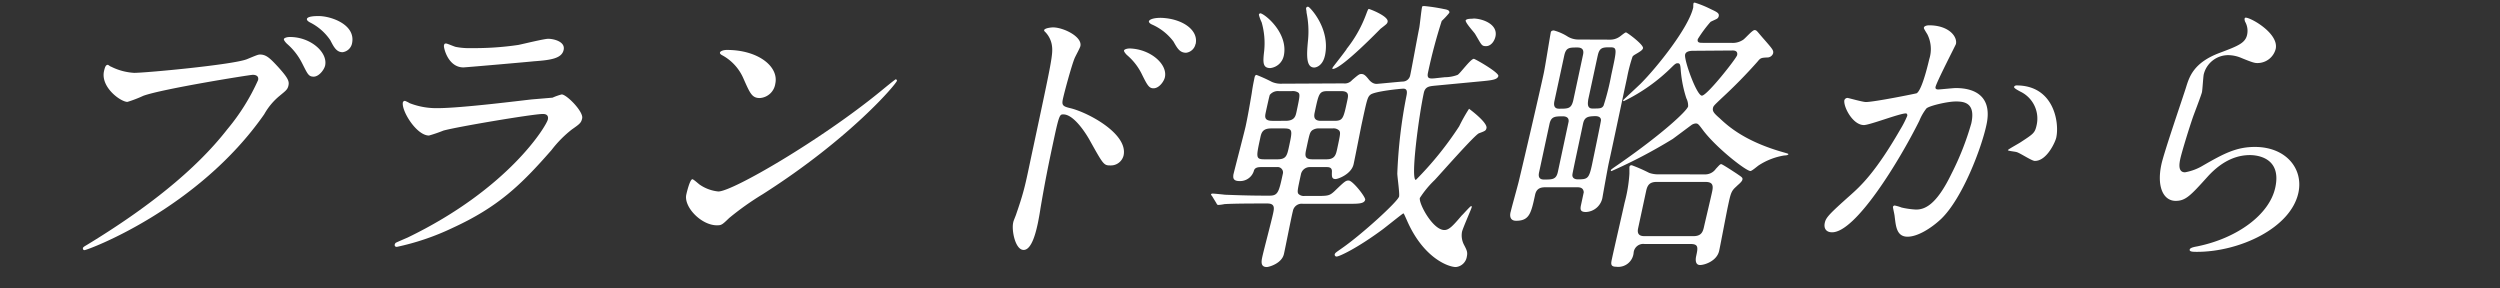 <svg xmlns="http://www.w3.org/2000/svg" viewBox="0 0 408 47"><rect x="0" y="0" width="408" height="47" fill="#333333" stroke="none"/><defs><style>.cls-1{fill:#fff;}.cls-2{fill:none;}</style></defs><g id="レイヤー_1" data-name="レイヤー 1"><path class="cls-1" d="M18.15,10.89a9.6,9.6,0,0,0,3.74,1c1.94,0,16.17-1.33,18.41-2.23,1.62-.67,1.83-.76,2.16-.76,1,0,1.66.66,2.86,1.95,1.73,1.9,1.9,2.42,1.76,3.09s-.42.85-1.46,1.71a10.54,10.54,0,0,0-2.5,3C32.31,34.16,14.28,40.82,13.8,40.82a.25.25,0,0,1-.27-.29c0-.19.2-.29.75-.62,9.53-5.8,17.59-12.08,22.84-18.84a34.35,34.35,0,0,0,5-8c.18-.81-.62-.86-.86-.86-.48,0-14.71,2.28-17.86,3.42a20.51,20.51,0,0,1-2.6,1c-1.1,0-4.39-2.38-3.83-5,.2-.91.37-1.05.66-1.05C17.69,10.61,18.06,10.89,18.15,10.89Zm34.91-.19c-.15.67-1,1.81-1.87,1.81s-1-.47-1.93-2.28a10.29,10.29,0,0,0-2.43-3.09c-.16-.15-.54-.57-.5-.76s.5-.34.93-.34C50.64,6,53.53,8.52,53.06,10.7Zm4.39-3.61a1.82,1.82,0,0,1-1.54,1.43c-1,0-1.44-.86-2-1.95a8.66,8.66,0,0,0-3.32-2.91c-.43-.23-.53-.42-.5-.57.1-.47,1.53-.47,1.91-.47C54,2.62,58.11,4,57.45,7.09Z"/><path class="cls-1" d="M66.52,38.77c16.56-8,22.67-18.27,22.89-19.27.12-.57-.14-.9-.81-.9-1.62,0-14,2.09-16.23,2.71a23.57,23.57,0,0,1-2.36.81c-2.05,0-4.54-4.09-4.26-5.42a.36.36,0,0,1,.34-.24,5,5,0,0,1,.77.38,12,12,0,0,0,4.54.81c3.9,0,13.63-1.24,15.43-1.43l3.34-.28a9.64,9.64,0,0,1,1.5-.53c.8,0,3.58,2.81,3.34,3.9-.15.72-.38.91-1.67,1.81A18.65,18.65,0,0,0,90,24.5c-5,5.71-8.7,9.28-16.15,12.7a40.69,40.69,0,0,1-9.08,3.09c-.38,0-.37-.28-.35-.38a.59.59,0,0,1,.16-.28C64.74,39.53,66.2,38.91,66.52,38.77ZM74.41,7.66a11.14,11.14,0,0,0,2.48.19,48.47,48.47,0,0,0,7.72-.52c.74-.15,4.2-1,4.86-1,.81,0,2.81.42,2.52,1.8S90,9.8,87.16,10c-.78.09-11.2,1-11.53,1-2.52,0-3.25-3.24-3.18-3.57s.17-.33.36-.33S74.13,7.61,74.41,7.66Z"/><path class="cls-1" d="M124.5,31.68a46.44,46.44,0,0,0-5.5,3.9c-1.14,1.1-1.25,1.19-2,1.19-2.56,0-5.43-3-5-5,.07-.33.59-2.52,1-2.52.19,0,1.06.81,1.23.91a6.49,6.49,0,0,0,3,1.09c2.33,0,16.75-8.42,26.32-16.22.93-.76,2.55-2.09,2.64-2.09a.23.23,0,0,1,.19.24C146.32,13.65,138.84,22.55,124.5,31.68ZM124,16c-1.28,0-1.59-.76-2.65-3.14A7.83,7.83,0,0,0,117.83,9c-.17-.09-.37-.24-.33-.43s.47-.42,1.14-.42c5.09,0,8.5,2.71,7.89,5.51A2.73,2.73,0,0,1,124,16Z"/><path class="cls-1" d="M171.84,4.47c1.72,0,4.81,1.52,4.48,3.05-.07.33-.84,1.71-.95,2-.49,1.19-1.63,5.38-1.91,6.66-.21,1,0,1.19,1.25,1.48,2.89.71,9.42,4.18,8.66,7.71A2.14,2.14,0,0,1,181.25,27c-1.14,0-1.16-.09-3.53-4.33-1-1.71-2.71-4-4.18-4-.53,0-.67,0-1.43,3.52-1.08,5-1.58,7.56-2.31,11.84-.07.52-.28,1.71-.43,2.43-.25,1.14-.93,4.33-2.31,4.33s-2-3.24-1.7-4.48c0-.19.45-1.19.49-1.38,1.49-4.28,1.54-5.18,2.8-11,3-14.08,3.26-15.13,3-16.65a4,4,0,0,0-1.2-2.19.34.34,0,0,1-.05-.19C170.6,4.52,171.8,4.47,171.84,4.47Zm18.27,8.14c-.13.62-.91,1.8-1.86,1.8-.71,0-1-.47-1.89-2.28A9.62,9.62,0,0,0,183.94,9c-.16-.14-.54-.57-.5-.76s.5-.33.93-.33C187.74,8,190.58,10.47,190.11,12.61Zm5-5.43a1.8,1.8,0,0,1-1.54,1.43c-1.05,0-1.45-.76-2.07-1.85A8.86,8.86,0,0,0,188,4c-.43-.19-.52-.42-.5-.52.06-.28.69-.57,1.93-.57C192.86,3,195.64,4.85,195.13,7.18Z"/><path class="cls-1" d="M219.25,13.61a1.56,1.56,0,0,0,1.4-.53c1.16-1,1.22-1,1.55-1s.59.14,1.15.85,1.07.76,1.31.76,4-.38,4.32-.38a1.25,1.25,0,0,0,1.16-1c.24-1.09,1.22-6.51,1.48-7.75.1-.48.33-2.85.46-3.42,0-.15.22-.15.41-.15a29.92,29.92,0,0,1,3.13.48c.5.09,1,.19.91.62a13.26,13.26,0,0,1-1.24,1.33,85,85,0,0,0-2.24,8.42c-.22,1,.25,1,1,.95l1.75-.19a5.86,5.86,0,0,0,2.08-.38c.43-.24,2.13-2.62,2.65-2.62.19,0,4.14,2.24,4,2.81s-1,.67-2.31.81L234,14c-.73.09-1.41.14-1.63,1.14-.83,3.85-2.2,14.22-1.3,14.22a54.63,54.63,0,0,0,7.07-8.75,26.87,26.87,0,0,1,1.61-2.86s3,2.19,2.85,3.14c-.1.43-.2.48-1.23.86-.67.24-6.1,6.42-7.21,7.61a16.14,16.14,0,0,0-2.44,2.95c-.2.9,2.11,5.23,4,5.23.76,0,1.38-.66,2.84-2.38.23-.19,1.38-1.52,1.52-1.52s.12.1.1.19c-.06.29-1.44,3.38-1.58,4a3.29,3.29,0,0,0,.31,2.09c.53,1,.62,1.28.47,2a2,2,0,0,1-1.79,1.66c-1.18,0-5.3-1.43-8-7.66-.45-1-.48-1.09-.57-1.09s-2.75,2.14-3.32,2.57c-4.24,3.14-7.14,4.47-7.57,4.47a.31.31,0,0,1-.31-.33c.06-.29.22-.34,1.28-1.1,3.08-2.14,9-7.51,9.23-8.37.11-.52-.28-3.14-.29-3.76a80.47,80.47,0,0,1,1.48-12.6c.12-.57.22-1.24-.49-1.24-.39,0-4.76.43-5.39,1-.47.38-.57.86-1.43,4.85-.19.91-1.07,5.43-1.3,6.47-.35,1.62-2.52,2.43-2.95,2.43-.66,0-.61-.48-.59-1.24s-.65-.71-1-.71h-2.62a1.47,1.47,0,0,0-1.43,1.14c-.57,2.62-.63,2.9-.42,3.23a1.25,1.25,0,0,0,1,.34h1.66c2.14,0,2.38,0,3.21-.76,1.68-1.62,1.85-1.76,2.33-1.76.66,0,2.79,2.71,2.7,3.14-.15.66-1.14.66-2.71.66h-7.47A1.45,1.45,0,0,0,211,34.44c-.26,1-1.23,6-1.46,7-.34,1.57-2.46,2.14-2.8,2.14-1,0-.91-.85-.74-1.62.21-1,1.52-5.94,1.76-7.08.19-.86.36-1.67-.92-1.67h-1c-1.14,0-4.33,0-6,.1a7.28,7.28,0,0,1-1,.14c-.19,0-.25-.14-.35-.33l-.67-1.1c-.19-.24-.19-.24-.18-.28a.22.22,0,0,1,.22-.15c.29,0,1.73.15,2.06.19,1.37.05,3.77.15,6.48.15h.81c1.38,0,1.51-.62,2.17-3.66a.88.88,0,0,0-1-1h-2.57c-.66,0-1,.14-1.15.52a2.35,2.35,0,0,1-2.38,1.76c-1.19,0-1-.71-1-1,.13-.62,1.72-6.67,2-7.9.41-1.9.7-3.66,1-5.42.19-1.34.35-2,.44-2.48.05-.24.11-.52.35-.52a24.67,24.67,0,0,1,2.51,1.14,3.73,3.73,0,0,0,1.65.29ZM208.44,26c1.48,0,1.6-.57,1.95-2.19.53-2.47.61-2.85-.86-2.85h-2.09c-1.43,0-1.6.76-1.77,1.57-.69,3.19-.75,3.47.73,3.47Zm1.07-16.89a2.54,2.54,0,0,1-2.2,2c-1.28,0-1.2-1-1-2.76a12.37,12.37,0,0,0-.41-4.71,6,6,0,0,1-.45-1.24.28.28,0,0,1,.24-.23C206.38,2.24,210.32,5.38,209.51,9.13Zm.28,10.61c1.48,0,1.64-.76,1.79-1.42.57-2.67.63-3,.22-3.24a1.68,1.68,0,0,0-1-.19H208.7a1.69,1.69,0,0,0-1.47.62c-.06.09-.61,2.61-.66,2.85-.14.67-.29,1.38,1.08,1.38ZM216.48,26c1.38,0,1.54-.76,1.75-1.71.52-2.43.57-2.66.31-3a1.31,1.31,0,0,0-1.07-.33h-2.14a1.84,1.84,0,0,0-1.21.33c-.36.34-.41.57-.93,3-.21,1-.37,1.71,1,1.71Zm-.25-16.93c-.35,1.61-1.37,1.95-1.75,1.95-1.43,0-1.21-2.33-1-4.57a15.11,15.11,0,0,0-.25-4.38c0-.33-.1-.61-.08-.71s.12-.33.39-.24S217.17,4.71,216.23,9.09Zm1.51,10.65c1.42,0,1.5-.33,2.13-3.28.19-.86.34-1.57-1-1.57h-2.14c-1.43,0-1.5.33-2.15,3.38-.15.66-.27,1.47,1,1.47Zm2-11.7a20.36,20.36,0,0,0,3.13-5.47c.21-.52.38-1.09.52-1.09s3.26,1.19,3.07,2.09c-.07.33-.18.38-1.15,1.14-.11.1-6.36,6.56-7.79,6.56-.19,0,0-.23,0-.28C217.68,10.75,219.44,8.52,219.78,8Zm20.67-5c1.48,0,4.09.9,3.65,2.94-.18.81-.77,1.57-1.53,1.57s-.72-.19-1.8-2c-.25-.38-1.69-1.91-1.52-2.24C239.33,3.19,239.41,3.05,240.45,3.05Z"/><path class="cls-1" d="M262.74,6.47A2.66,2.66,0,0,0,264.31,6c.16-.09.86-.71,1.05-.71s2.89,2,2.78,2.57c-.07.33-.5.57-1.38,1.09-.16.1-.33.24-.36.38a25.6,25.6,0,0,0-.86,3.33c-1.07,4.95-2.45,11.56-3,14-.18.85-.86,4.66-1,5.47a2.87,2.87,0,0,1-2.72,2.47c-1,0-.94-.52-.78-1.23l.43-2c-.07-.81-.73-.81-1.16-.81h-4.95c-.66,0-1.57,0-1.83,1.23-.65,3-.92,4.24-3.1,4.24-1.19,0-1-1.14-.87-1.52.16-.72.94-3.48,1.28-4.81.84-3.47,3.52-15,4.1-17.74.23-1.05,1-5.95,1.14-6.61,0-.15.09-.38.51-.38a8.13,8.13,0,0,1,2.26,1,3.38,3.38,0,0,0,1.8.48Zm-9.86,13.75-1.69,7.85c-.08.38-.26,1.23.78,1.23,1.38,0,2,0,2.27-1.23L256,19.84c.09-.86-.77-.86-1-.86C253.77,19,253.15,19,252.88,20.22Zm2.4-11.13-1.59,7.37c-.07.33-.27,1.28.73,1.28,1.52,0,2,0,2.33-1.33l1.6-7.47c.18-.8-.12-1.19-.93-1.19C256.09,7.75,255.57,7.75,255.28,9.09Zm3.09,11c0,.1-1.76,8.19-1.75,8.38-.07.52.3.8.87.8,1.57,0,1.83-.09,2.31-2.33.11-.52,1.5-7.18,1.48-7.32,0-.67-.76-.67-1-.67C259.33,19,258.62,19,258.37,20.12Zm2.36-10.94-1.53,7.09c-.05.48-.27,1.47.68,1.47,1.24,0,1.54,0,1.82-.47a39.1,39.1,0,0,0,1.26-5c.93-4.28,1-4.52-.21-4.52S261,7.75,260.73,9.18ZM282.65,7a3,3,0,0,0,1.77-.47c.31-.14,1.54-1.62,1.92-1.62s.38.19,1.61,1.57c1.37,1.57,1.52,1.76,1.42,2.24a1,1,0,0,1-1,.66c-1,.05-1.07.1-1.58.72A81.9,81.9,0,0,1,281,16c-1.25,1.19-1.37,1.29-1.44,1.62-.12.52.15.86,1.07,1.66,1.46,1.38,4.26,3.86,10.58,5.62.63.19.67.19.65.28s-.23.19-.66.19A10.85,10.85,0,0,0,287,27c-.22.15-1.09.91-1.33.91-.71,0-5.44-3.67-7.67-6.57-.81-1.09-.89-1.19-1.27-1.19a1.41,1.41,0,0,0-.73.29c-.45.33-2.55,1.9-3,2.23A83.64,83.64,0,0,1,263,27.92a.11.11,0,0,1-.11-.14c0-.09.13-.19,1.31-1,7.38-5.13,11.16-8.75,11.3-9.42a2.7,2.7,0,0,0-.29-1.33,20,20,0,0,1-.9-4.42c-.07-1-.1-1.29-.53-1.29-.24,0-.4.1-.88.57A29.26,29.26,0,0,1,265,16.51c-.05,0-.12-.1-.11-.15s2.44-2.28,2.87-2.71c2.66-2.66,7.87-9.18,8.58-12.46,0-.09,0-.57.05-.67s.11-.09.21-.09a17.24,17.24,0,0,1,2.58,1.05c1,.47,1.42.66,1.32,1.14a.64.64,0,0,1-.28.43c-.12.09-.9.42-1.06.52a21.16,21.16,0,0,0-2.08,2.81c-.09.42.05.61.67.61Zm-4.48,21.46a2.13,2.13,0,0,0,1.86-.91c.62-.66.69-.76.88-.76s2.27,1.38,2.56,1.57c.75.53,1,.62.88,1s-.74.81-1,1.1c-.82.71-.91,1.14-1.33,3.09-.26,1.19-1.22,6.32-1.45,7.37-.36,1.67-2.36,2.33-3.12,2.33s-.77-.81-.64-1.43c.3-1.37.43-2-.9-2h-7.52a1.57,1.57,0,0,0-1.78,1.42,2.52,2.52,0,0,1-2.87,2.29c-.95,0-.84-.53-.66-1.34.3-1.42,1.78-7.84,2.06-9.13a23.69,23.69,0,0,0,.78-4.71c0-.14,0-1,0-1.09.06-.29.25-.29.4-.29a26.44,26.44,0,0,1,2.82,1.24,4.39,4.39,0,0,0,1.62.24Zm-7.78,1.23c-1.09,0-1.52.43-1.74,1.48l-1.31,6.09c-.28,1.28.67,1.28,1.15,1.28h7.84c1.19,0,1.54-.52,1.75-1.47s1.18-5,1.35-5.85c.23-1.05,0-1.53-1.1-1.53Zm5.94-21.4c-.85,0-1.24.24-1.32.62-.19.9,1.89,6.7,2.74,6.7S283.39,9.51,283.5,9s-.17-.76-.7-.76Z"/><path class="cls-1" d="M301,16.36a.55.55,0,0,1,.51-.38c.14,0,2.47.67,3,.67,1.38,0,8.19-1.38,8.29-1.43.94-.57,2-5.37,2.07-5.61a5.38,5.38,0,0,0-.32-4c-.53-.86-.6-1-.57-1.1.07-.33.65-.38.84-.38,3.19,0,4.65,1.81,4.39,3.05,0,.09-3.13,6.13-3.33,7-.06.28.1.42.43.42s2.48-.23,2.86-.23c3.57,0,6,1.71,5,6.09-.81,3.75-3.91,11.94-7.38,15.27-1.67,1.57-3.86,2.9-5.48,2.9-1.81,0-1.9-1.76-2.1-3.28,0-.24-.3-1.48-.28-1.57a.29.29,0,0,1,.29-.24,7,7,0,0,1,1.12.33,13.8,13.8,0,0,0,2.35.33c1.38,0,3.28-.66,5.77-5.8a45.5,45.5,0,0,0,3.26-8.28c.72-3.33-1.14-3.56-2.52-3.56s-4.38.71-4.81,1.14a8.25,8.25,0,0,0-1.15,2C310,26.21,302.87,37.91,299,37.91c-1,0-1.38-.66-1.2-1.52s.63-1.38,4.16-4.52c1.59-1.42,4.06-3.61,8.17-10.75a15.77,15.77,0,0,0,1.14-2.23c0-.15,0-.38-.25-.38-1,0-5.88,1.9-6.83,1.9C302.36,20.41,300.82,17.41,301,16.36Zm31.07,9.9c-.48,0-2.39-1.28-2.93-1.43-.22-.09-1.48-.19-1.45-.33s1.81-1.09,2.14-1.33c2.05-1.34,2.27-1.48,2.55-2.76a4.87,4.87,0,0,0-2.68-5.47c-.34-.19-1-.53-1-.72s.25-.28.39-.28c6.09,0,7,6,6.51,8.42C335.54,22.93,334.11,26.26,332.11,26.26Z"/><path class="cls-1" d="M371.39,8a3.07,3.07,0,0,1-2.92,2.29c-.43,0-.66,0-2.63-.81A5.63,5.63,0,0,0,363.7,9a4.11,4.11,0,0,0-4.05,3.14c-.09.43-.2,2.47-.29,2.9s-1.17,3.24-1.41,3.9c-.62,1.76-1.87,5.81-2.13,7-.15.71-.42,2.18.77,2.18a8.58,8.58,0,0,0,3-1.14c3.31-1.9,5.37-3,8.41-3,5.09,0,7.94,3.57,7.1,7.47-1.25,5.8-9.65,9.65-16.54,9.65-.62,0-1.29,0-1.2-.38s1.14-.47,1.5-.57c6.23-1.33,11.51-5.09,12.47-9.56,1.08-5-3.19-5.28-4.14-5.28-1.66,0-4.2.52-6.95,3.57s-3.55,3.9-5.17,3.9c-2,0-3.12-2.28-2.33-5.95.43-2,3.45-10.75,4-12.51s1.21-4.09,5.55-5.71c2.9-1.09,4.15-1.57,4.44-2.95a3,3,0,0,0-.34-2.14c-.06-.19-.14-.47,0-.61C366.8,2.57,372,5.33,371.39,8Z"/><rect id="_スライス_" data-name="&lt;スライス&gt;" class="cls-2" width="408" height="47"/></g></svg>